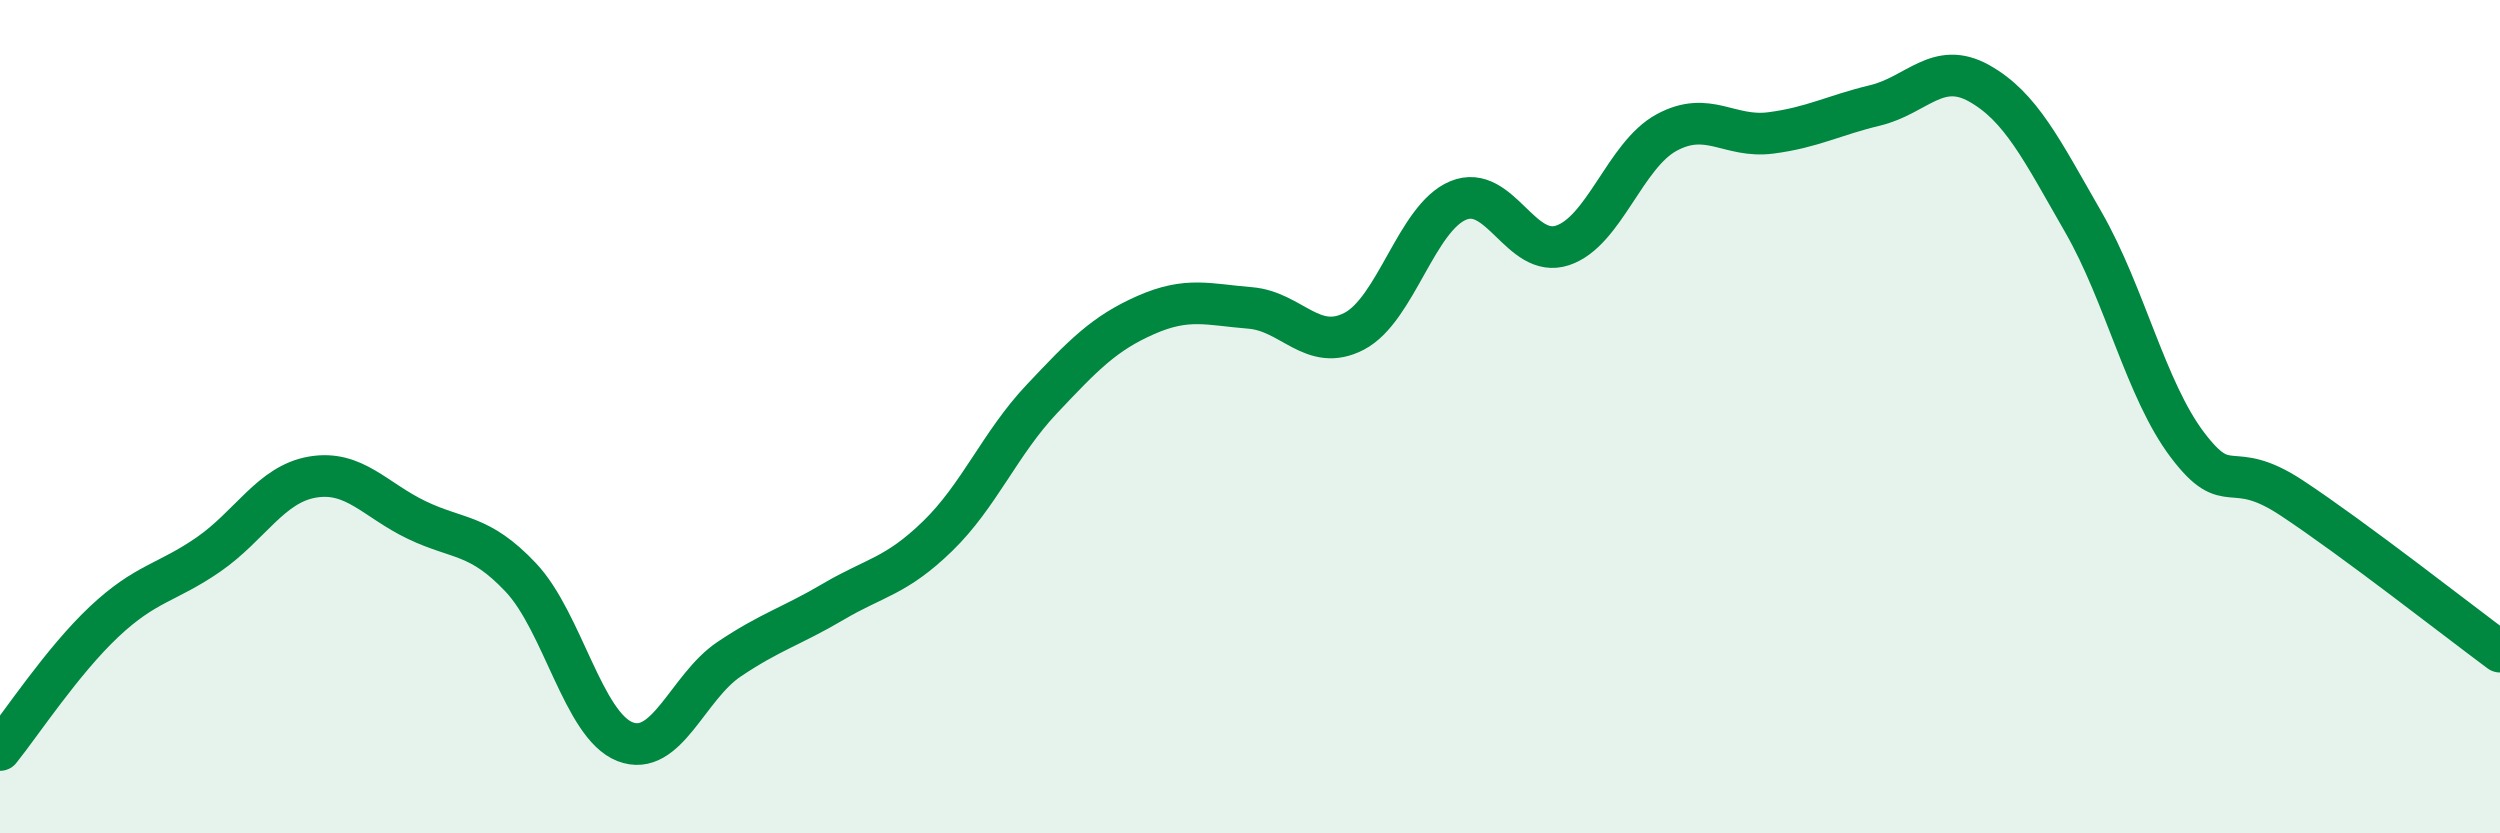 
    <svg width="60" height="20" viewBox="0 0 60 20" xmlns="http://www.w3.org/2000/svg">
      <path
        d="M 0,18 C 0.5,17.38 1.5,15.86 2.5,14.92 C 3.5,13.98 4,14 5,13.31 C 6,12.62 6.5,11.62 7.5,11.45 C 8.5,11.28 9,12 10,12.48 C 11,12.96 11.5,12.8 12.5,13.86 C 13.5,14.92 14,17.41 15,17.8 C 16,18.19 16.5,16.49 17.5,15.82 C 18.5,15.15 19,15.03 20,14.44 C 21,13.85 21.5,13.84 22.5,12.87 C 23.5,11.9 24,10.64 25,9.58 C 26,8.52 26.5,8 27.5,7.56 C 28.5,7.12 29,7.31 30,7.39 C 31,7.47 31.5,8.47 32.5,7.95 C 33.5,7.43 34,5.22 35,4.81 C 36,4.4 36.5,6.22 37.5,5.89 C 38.5,5.56 39,3.72 40,3.18 C 41,2.64 41.5,3.32 42.5,3.19 C 43.5,3.06 44,2.77 45,2.53 C 46,2.29 46.5,1.44 47.5,2 C 48.5,2.56 49,3.59 50,5.33 C 51,7.07 51.5,9.36 52.5,10.68 C 53.5,12 53.5,10.96 55,11.95 C 56.5,12.94 59,14.9 60,15.64L60 20L0 20Z"
        fill="#008740"
        opacity="0.1"
        stroke-linecap="round"
        stroke-linejoin="round"
      />
      <path
        d="M 0,18 C 0.5,17.38 1.5,15.86 2.5,14.92 C 3.5,13.98 4,14 5,13.31 C 6,12.62 6.5,11.62 7.5,11.45 C 8.5,11.28 9,12 10,12.48 C 11,12.96 11.5,12.8 12.5,13.86 C 13.5,14.92 14,17.41 15,17.8 C 16,18.19 16.5,16.49 17.5,15.82 C 18.5,15.15 19,15.03 20,14.44 C 21,13.85 21.5,13.84 22.5,12.87 C 23.5,11.9 24,10.64 25,9.58 C 26,8.52 26.5,8 27.5,7.56 C 28.5,7.12 29,7.31 30,7.39 C 31,7.47 31.5,8.47 32.5,7.95 C 33.5,7.43 34,5.22 35,4.81 C 36,4.4 36.5,6.22 37.5,5.89 C 38.5,5.56 39,3.72 40,3.18 C 41,2.64 41.5,3.32 42.5,3.19 C 43.5,3.06 44,2.77 45,2.53 C 46,2.29 46.5,1.44 47.5,2 C 48.5,2.56 49,3.59 50,5.33 C 51,7.07 51.5,9.36 52.5,10.68 C 53.5,12 53.5,10.96 55,11.95 C 56.5,12.94 59,14.9 60,15.64"
        stroke="#008740"
        stroke-width="1"
        fill="none"
        stroke-linecap="round"
        stroke-linejoin="round"
      />
    </svg>
  